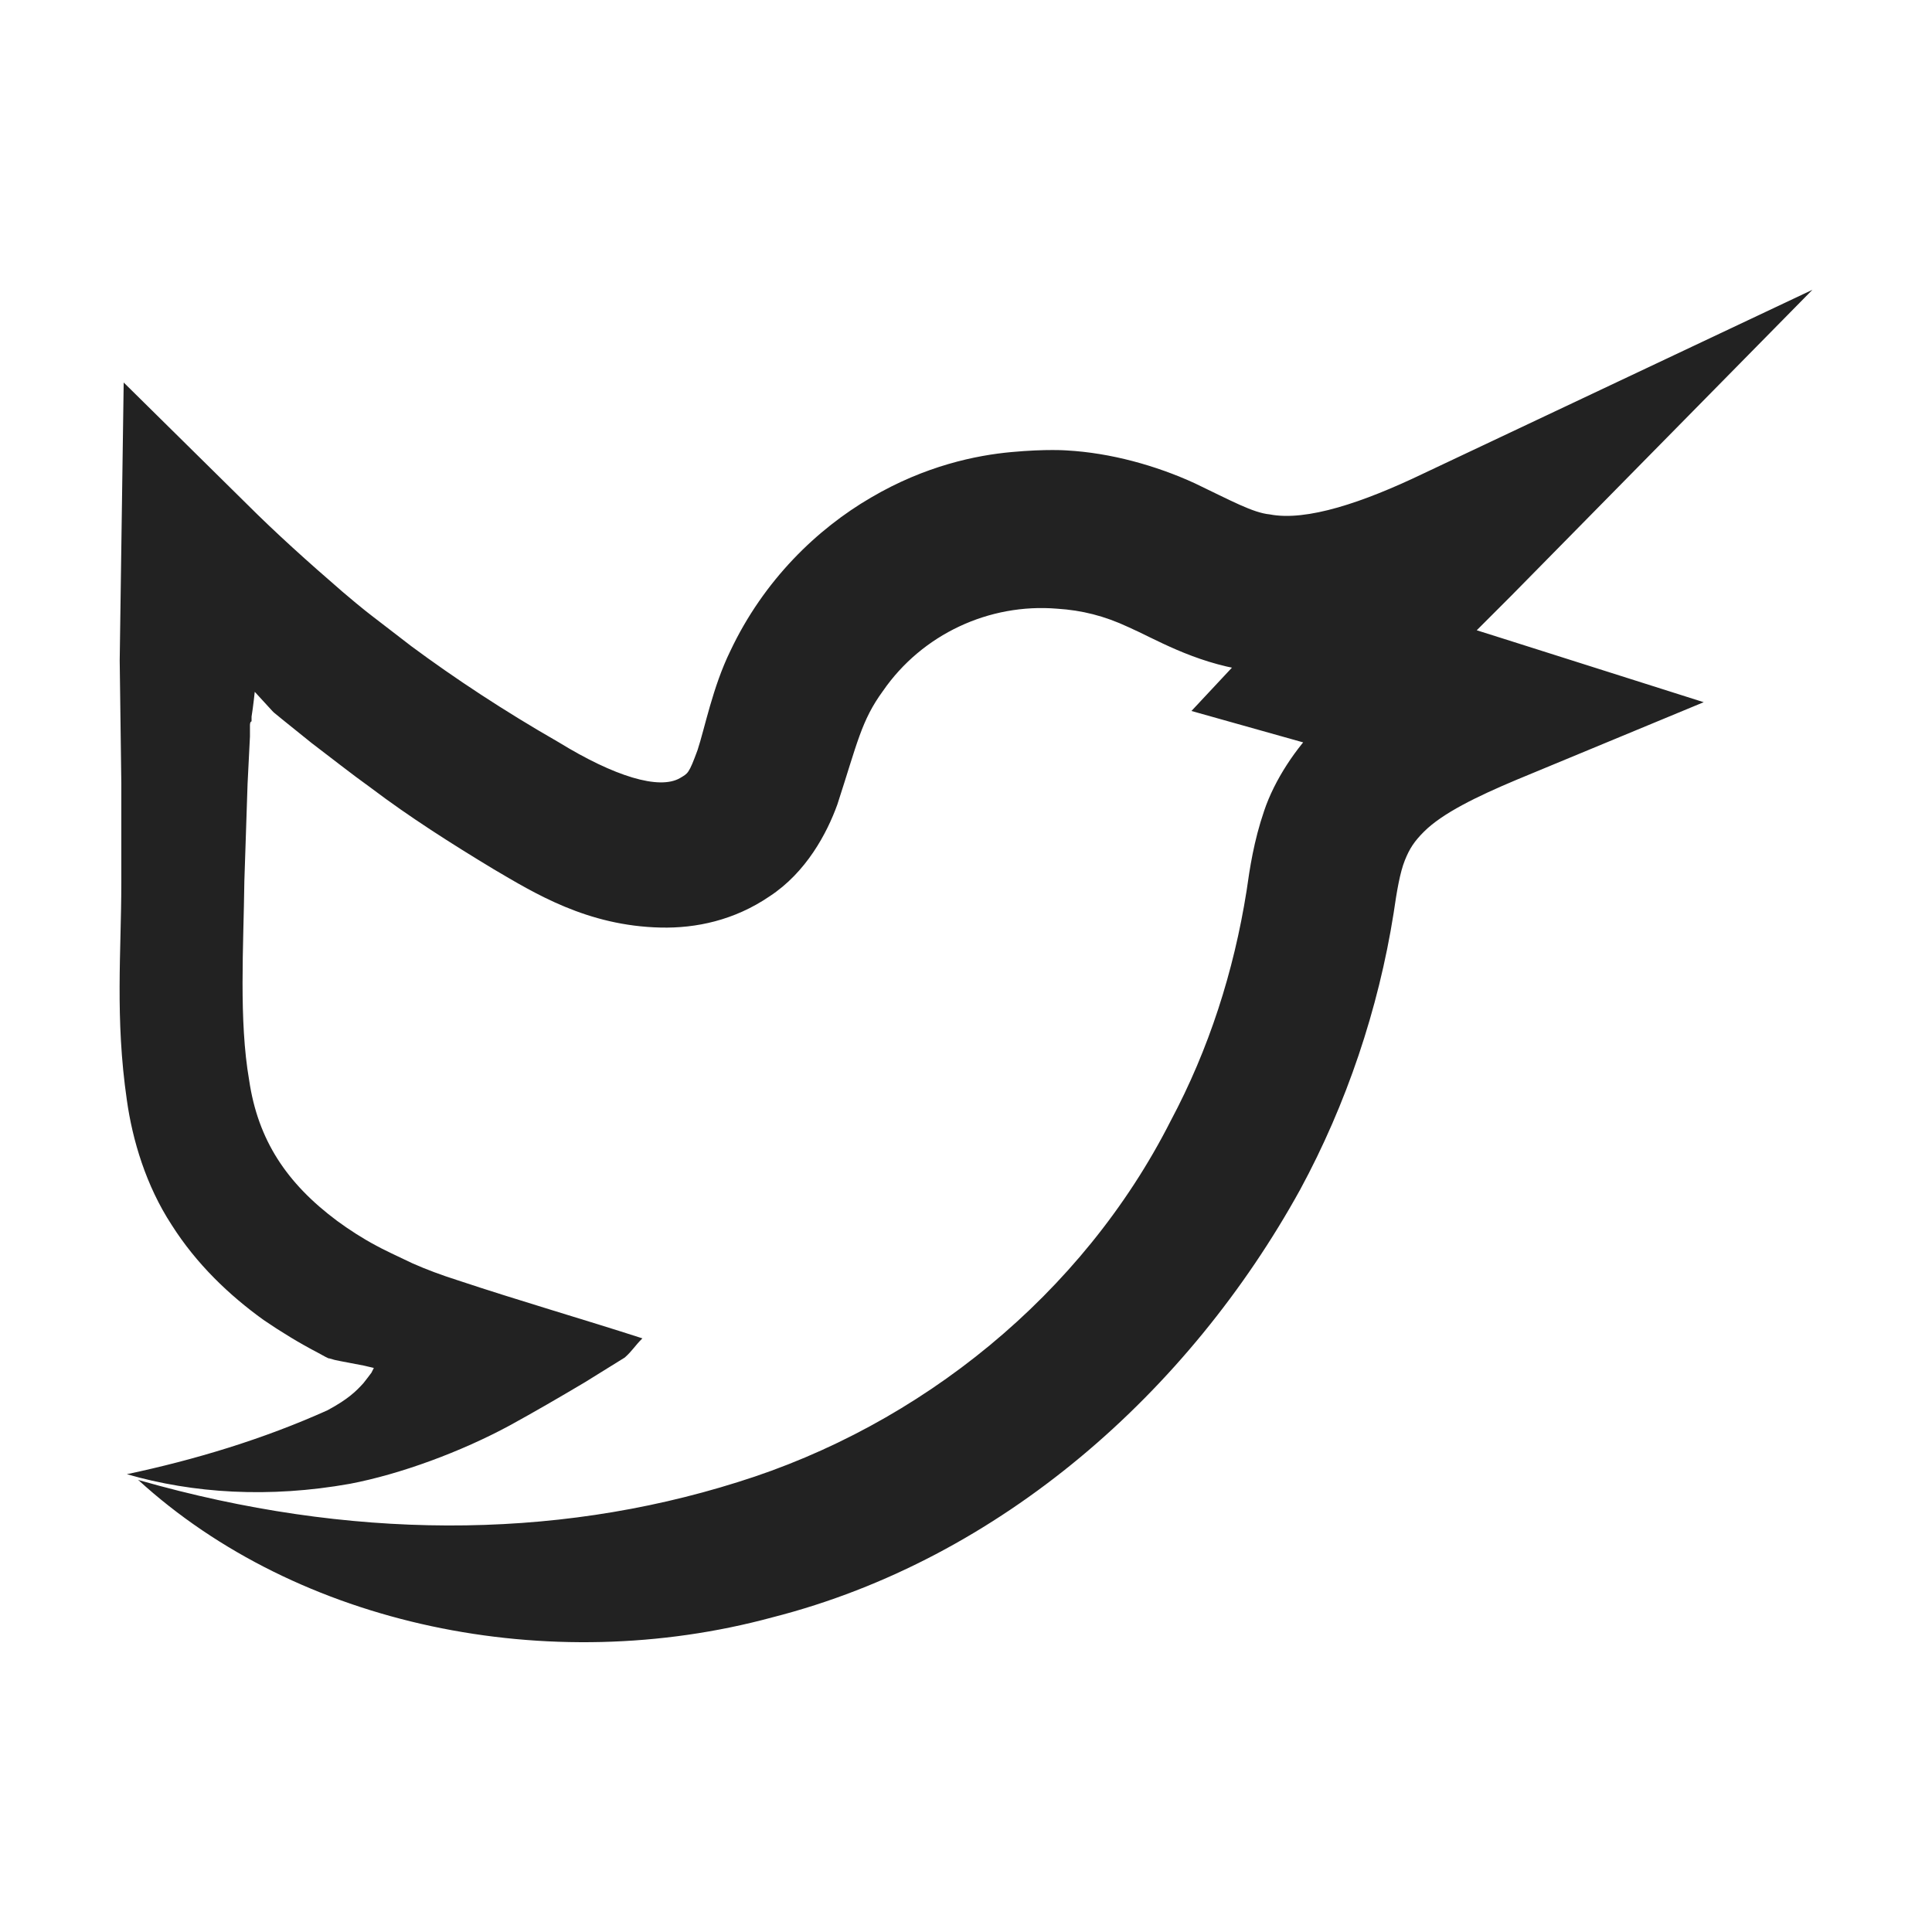 <svg width="48" height="48" viewBox="0 0 48 48" fill="none" xmlns="http://www.w3.org/2000/svg">
<path d="M3.49 36.785C8.653 38.255 13.716 38.275 18.322 36.825C22.869 35.415 26.9 32.159 29.084 27.85C30.037 26.063 30.653 24.137 30.971 22.132C31.05 21.576 31.149 20.901 31.407 20.146C31.666 19.372 32.202 18.577 32.758 18.021C33.929 16.89 35.18 16.373 36.213 15.917L36.451 19.59L29.601 17.664L34.743 12.164L37.007 15.281C35.438 15.976 33.512 16.989 30.951 16.651C29.64 16.453 28.667 15.857 28.032 15.579C27.436 15.301 26.88 15.162 26.265 15.123C24.577 14.983 22.909 15.758 21.936 17.168C21.4 17.902 21.301 18.458 20.804 19.987C20.546 20.702 20.03 21.675 19.117 22.271C18.243 22.866 17.29 23.065 16.416 23.045C14.589 23.005 13.279 22.191 12.266 21.596C11.214 20.96 10.181 20.305 9.209 19.57C8.712 19.213 8.236 18.835 7.739 18.458L7.024 17.882L6.806 17.704L6.766 17.664L6.329 17.188C6.329 17.188 6.29 17.565 6.25 17.803V17.922C6.25 17.922 6.21 17.922 6.21 18.021V18.299L6.151 19.471L6.071 21.893C6.051 23.521 5.932 25.348 6.19 26.837C6.409 28.327 7.124 29.399 8.375 30.332C8.672 30.55 9.01 30.769 9.348 30.948C9.447 31.007 9.943 31.245 10.241 31.384C10.598 31.543 10.976 31.682 11.353 31.802C12.902 32.318 14.55 32.794 15.96 33.251C15.761 33.45 15.721 33.549 15.523 33.727L14.53 34.343C13.895 34.72 13.279 35.078 12.664 35.415C11.452 36.071 9.943 36.627 8.692 36.865C6.687 37.222 4.801 37.103 3.152 36.626C4.84 36.269 6.548 35.753 8.136 35.038C8.653 34.76 8.851 34.561 9.03 34.363C9.109 34.264 9.169 34.184 9.228 34.105L9.288 33.986C9.288 33.986 9.109 33.946 9.03 33.926C8.732 33.867 8.494 33.827 8.315 33.787L8.176 33.747C8.176 33.747 8.216 33.787 7.898 33.608C7.441 33.37 6.985 33.092 6.548 32.794C5.694 32.179 4.88 31.404 4.264 30.431C3.629 29.459 3.291 28.327 3.152 27.334C2.855 25.289 3.014 23.641 3.014 21.933V19.451L2.974 16.413L3.073 9.503L6.131 12.521C6.846 13.236 7.64 13.951 8.514 14.706C9.05 15.162 9.189 15.261 9.447 15.46L10.221 16.056C11.293 16.85 12.524 17.664 13.875 18.438C15.265 19.292 16.377 19.63 16.893 19.332C17.091 19.213 17.111 19.233 17.33 18.637C17.508 18.101 17.707 17.068 18.144 16.175C18.978 14.408 20.308 13.137 21.638 12.363C22.989 11.568 24.259 11.31 25.133 11.231C26.007 11.151 26.503 11.191 26.503 11.191C27.595 11.251 28.727 11.568 29.68 12.005C30.593 12.442 31.13 12.74 31.547 12.78C32.46 12.958 33.87 12.482 35.359 11.767L45.029 7.2L37.543 14.805L36.689 15.659L37.444 15.897L42.328 17.446L37.682 19.372C36.689 19.789 35.835 20.206 35.379 20.662C35.14 20.901 35.021 21.079 34.902 21.377C34.783 21.675 34.704 22.132 34.624 22.688C34.247 25.07 33.453 27.433 32.301 29.558C29.541 34.561 24.875 38.731 19.196 40.181C13.636 41.69 7.402 40.399 3.43 36.765L3.49 36.785Z" fill="#222222"/>
</svg>
